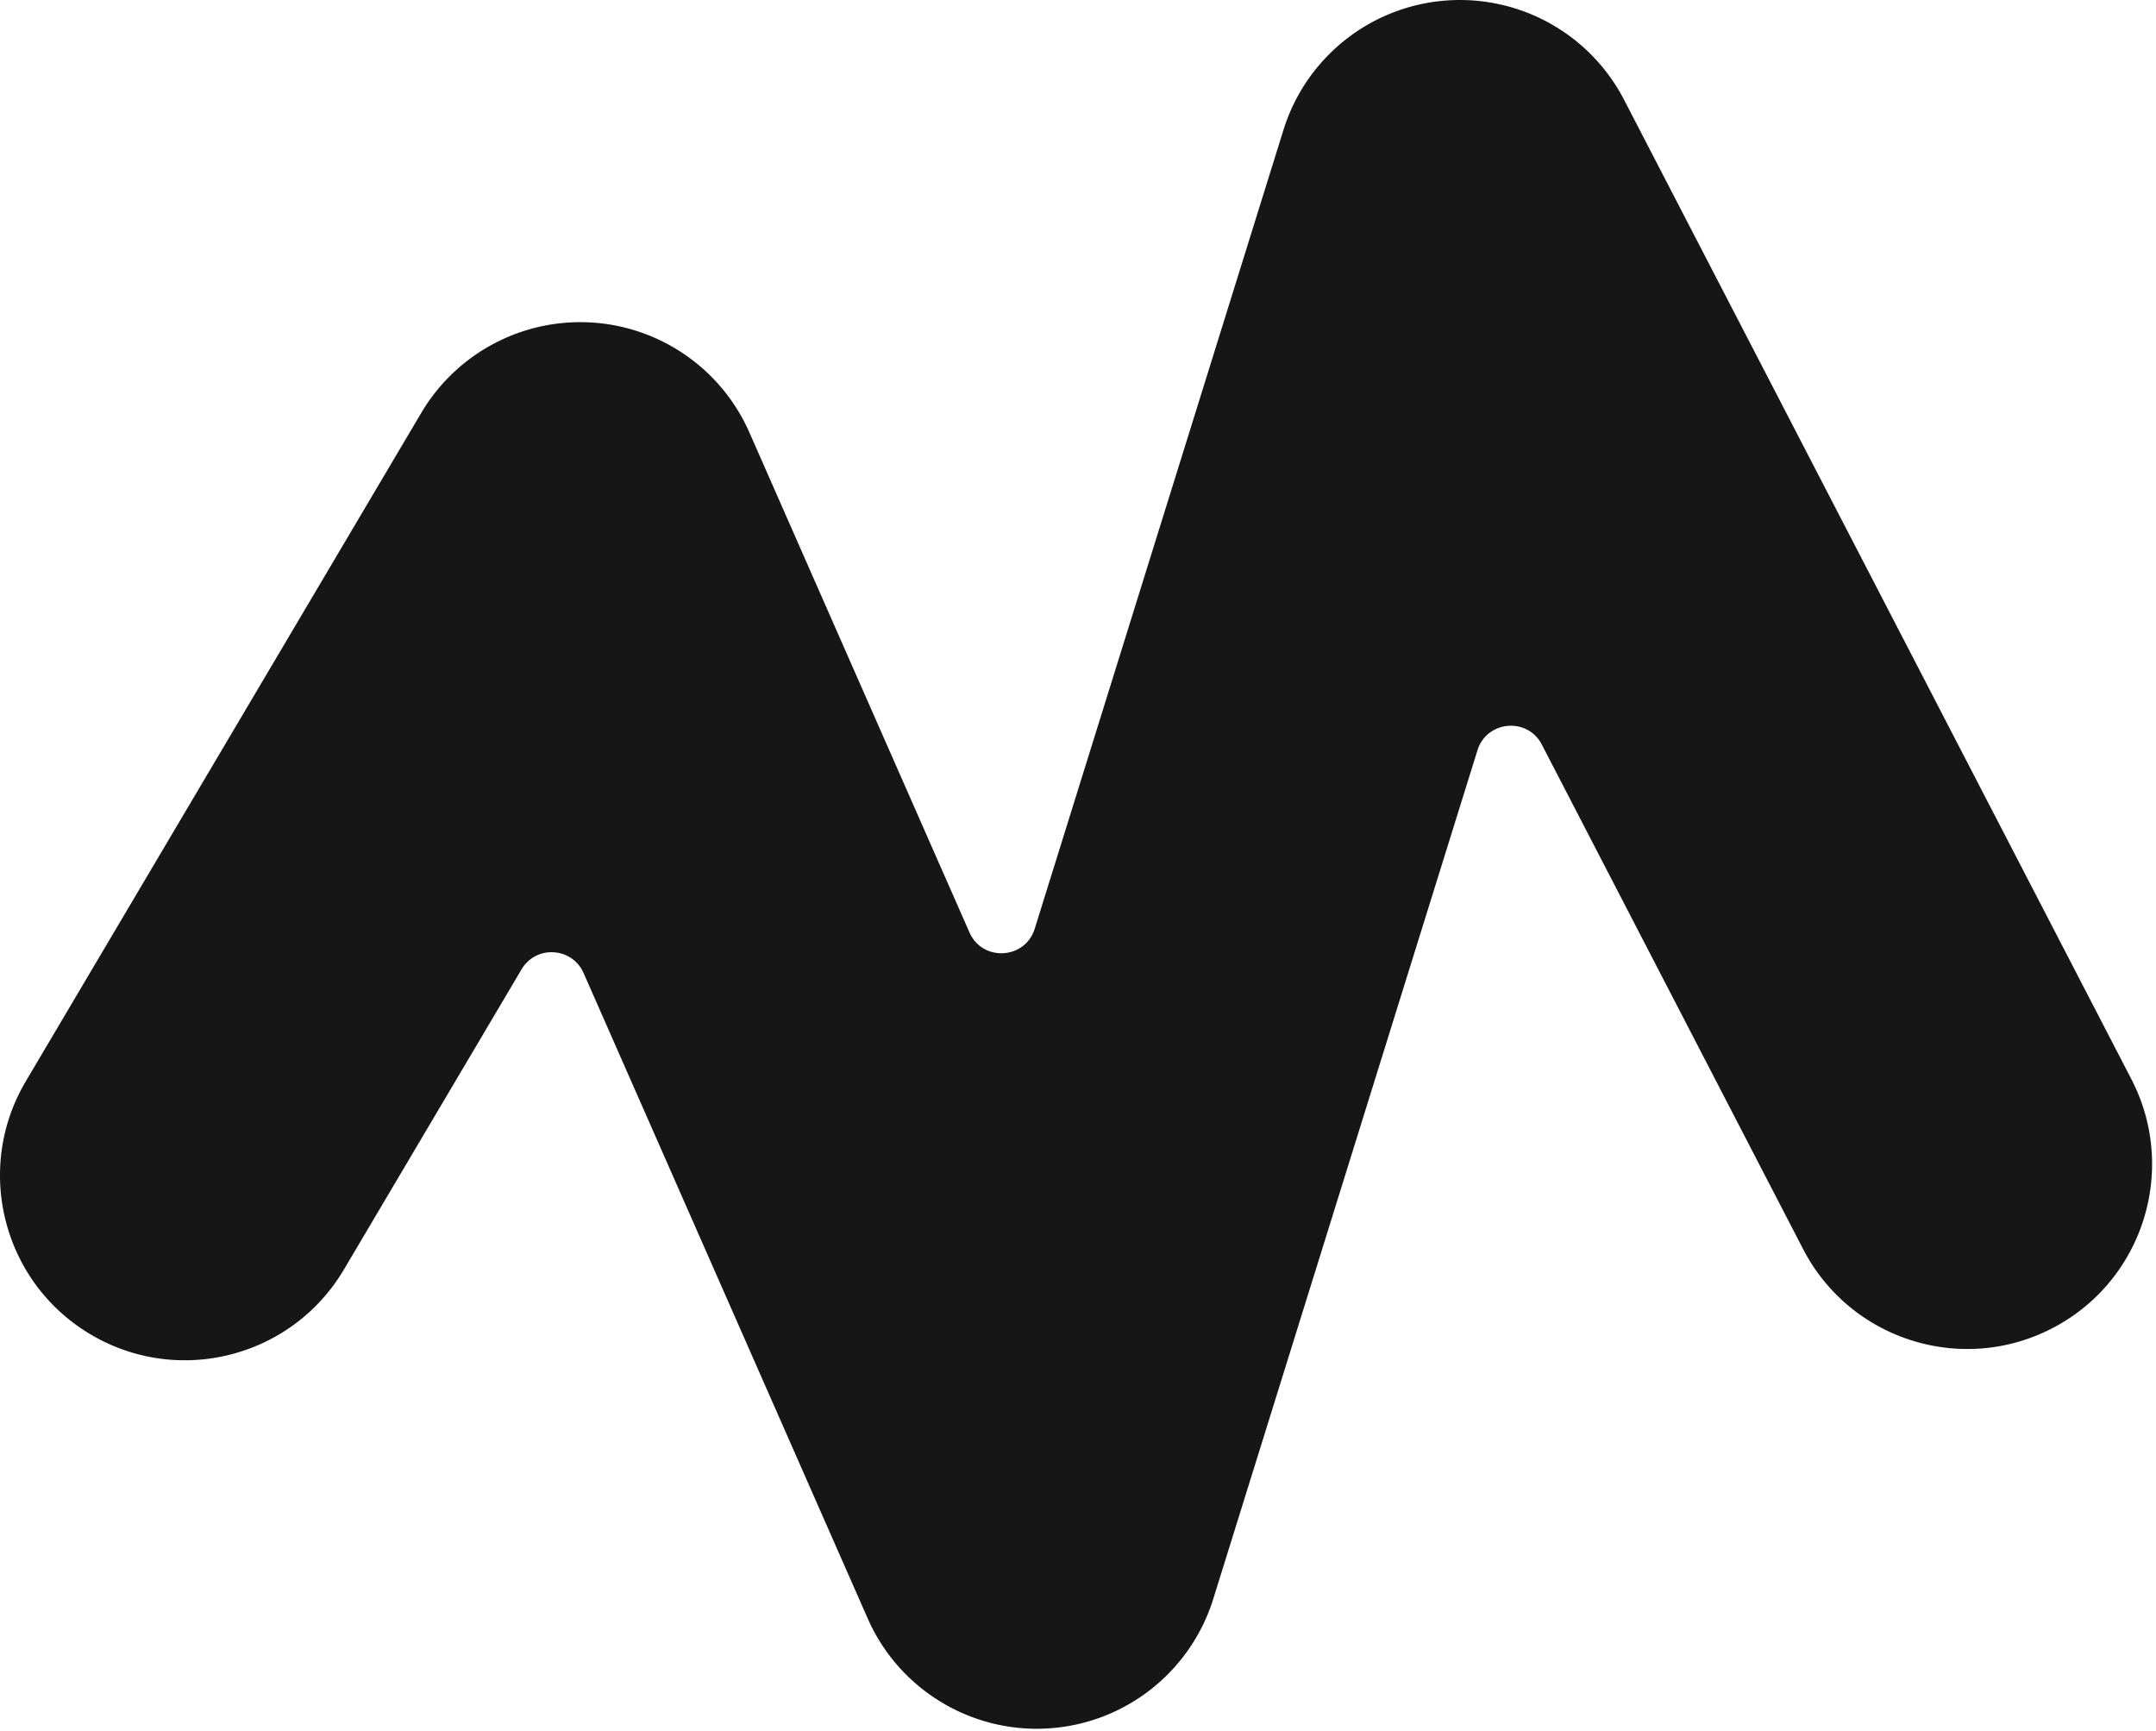 <svg xmlns="http://www.w3.org/2000/svg" width="350" height="281" fill="none"><path fill="#161616" d="M168.308 280.617c-11.83 0-22.64-6.98-27.45-17.91l-46.12-104.76c-1.86-4.22-7.72-4.57-10.07-.6l-28.84 48.73c-8.44 14.26-26.83 18.98-41.1 10.54-14.26-8.44-18.98-26.84-10.54-41.1l64.2-108.5a30.009 30.009 0 0 1 27.61-14.67 29.99 29.99 0 0 1 25.66 17.86l35.72 81.14c2.11 4.8 9.04 4.41 10.6-.6l40.38-129.67c3.62-11.61 13.89-19.9 26.01-20.96a30.005 30.005 0 0 1 29.28 16.08l82.35 158.97c7.62 14.71 1.87 32.82-12.84 40.44-14.71 7.62-32.82 1.87-40.44-12.84l-42.42-81.9c-2.33-4.5-8.94-3.91-10.45.92l-42.89 137.75c-3.72 11.94-14.46 20.33-26.95 21.03-.57.03-1.14.05-1.7.05z"/></svg>